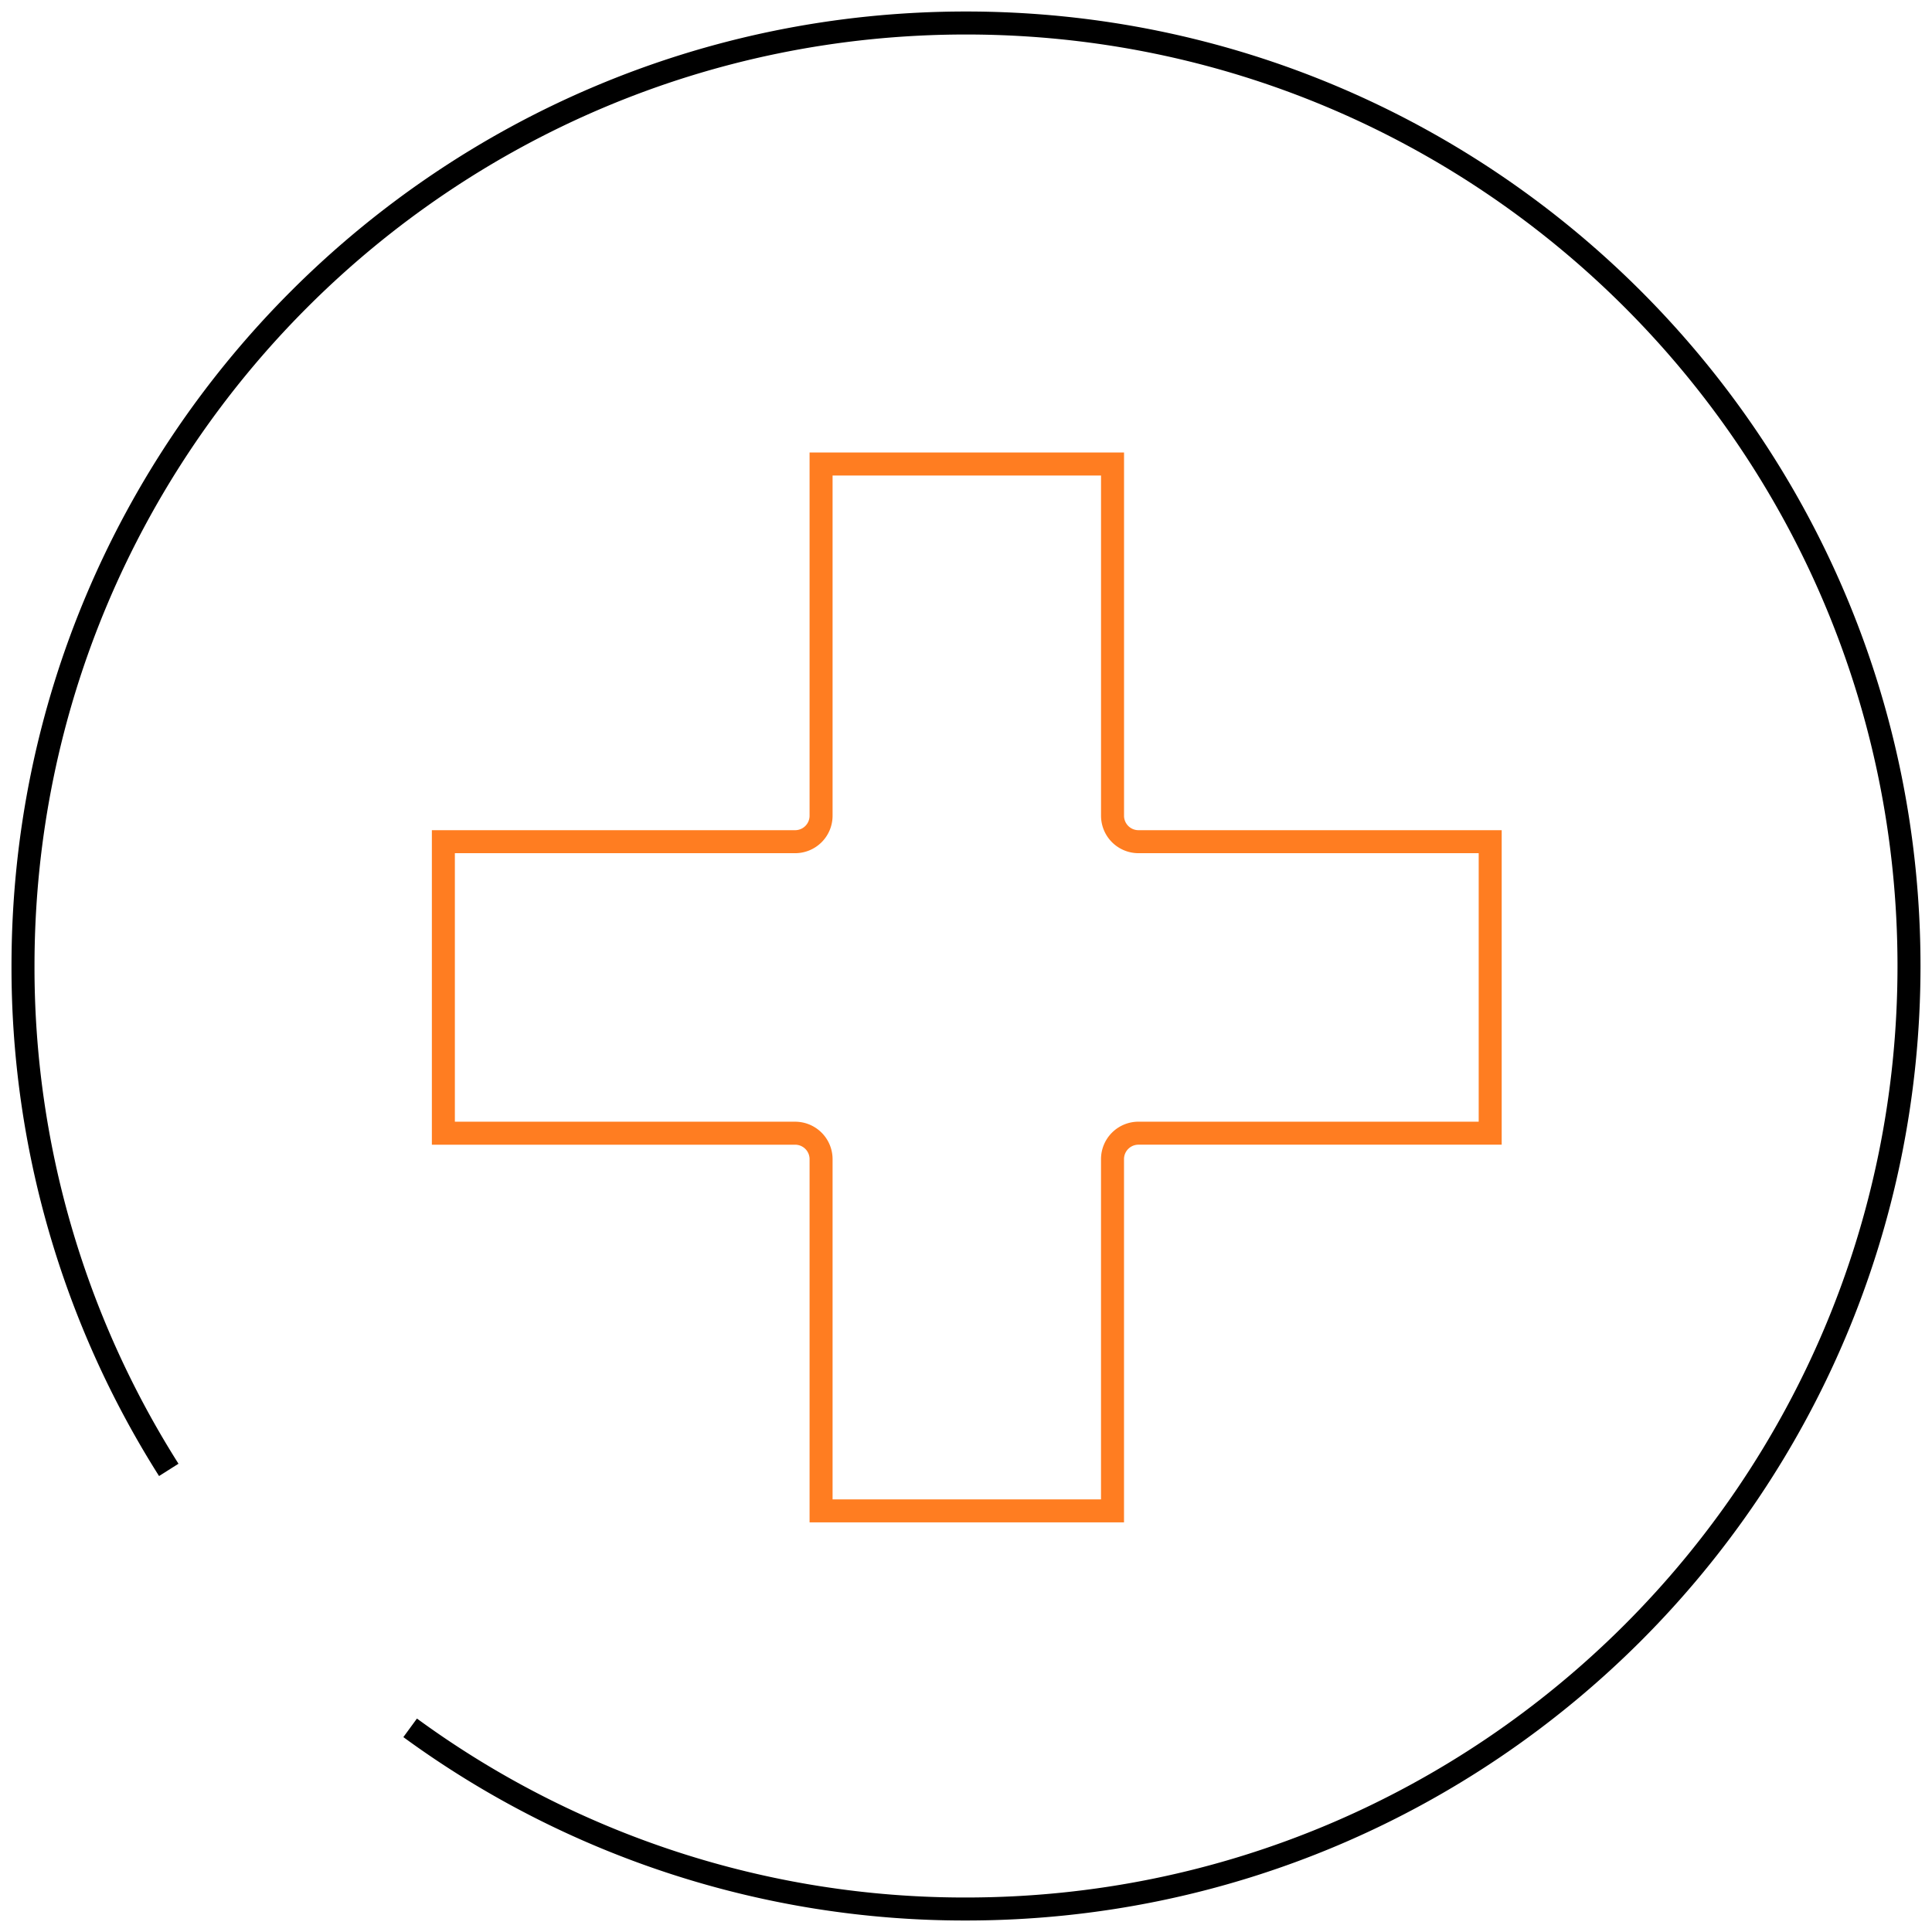 <svg width="84" height="84" viewBox="0 0 84 84" fill="none" xmlns="http://www.w3.org/2000/svg">
    <path d="M35.699 65.69H48.37V50.397a1.128 1.128 0 0 1 1.127-1.128h15.294V36.595H49.498a1.128 1.128 0 0 1-1.127-1.128V20.174H35.699v15.293a1.128 1.128 0 0 1-1.128 1.128H19.277V49.27h15.294a1.128 1.128 0 0 1 1.128 1.128V65.69Z" stroke="#FF7D21" stroke-miterlimit="10" />
    <path d="M7.338 63.908A40.815 40.815 0 0 1 1 42C1 19.357 19.357 1 42 1s41 18.357 41 41-18.357 41-41 41a40.81 40.81 0 0 1-24.167-7.877" stroke="#000" stroke-miterlimit="10" />
</svg>
